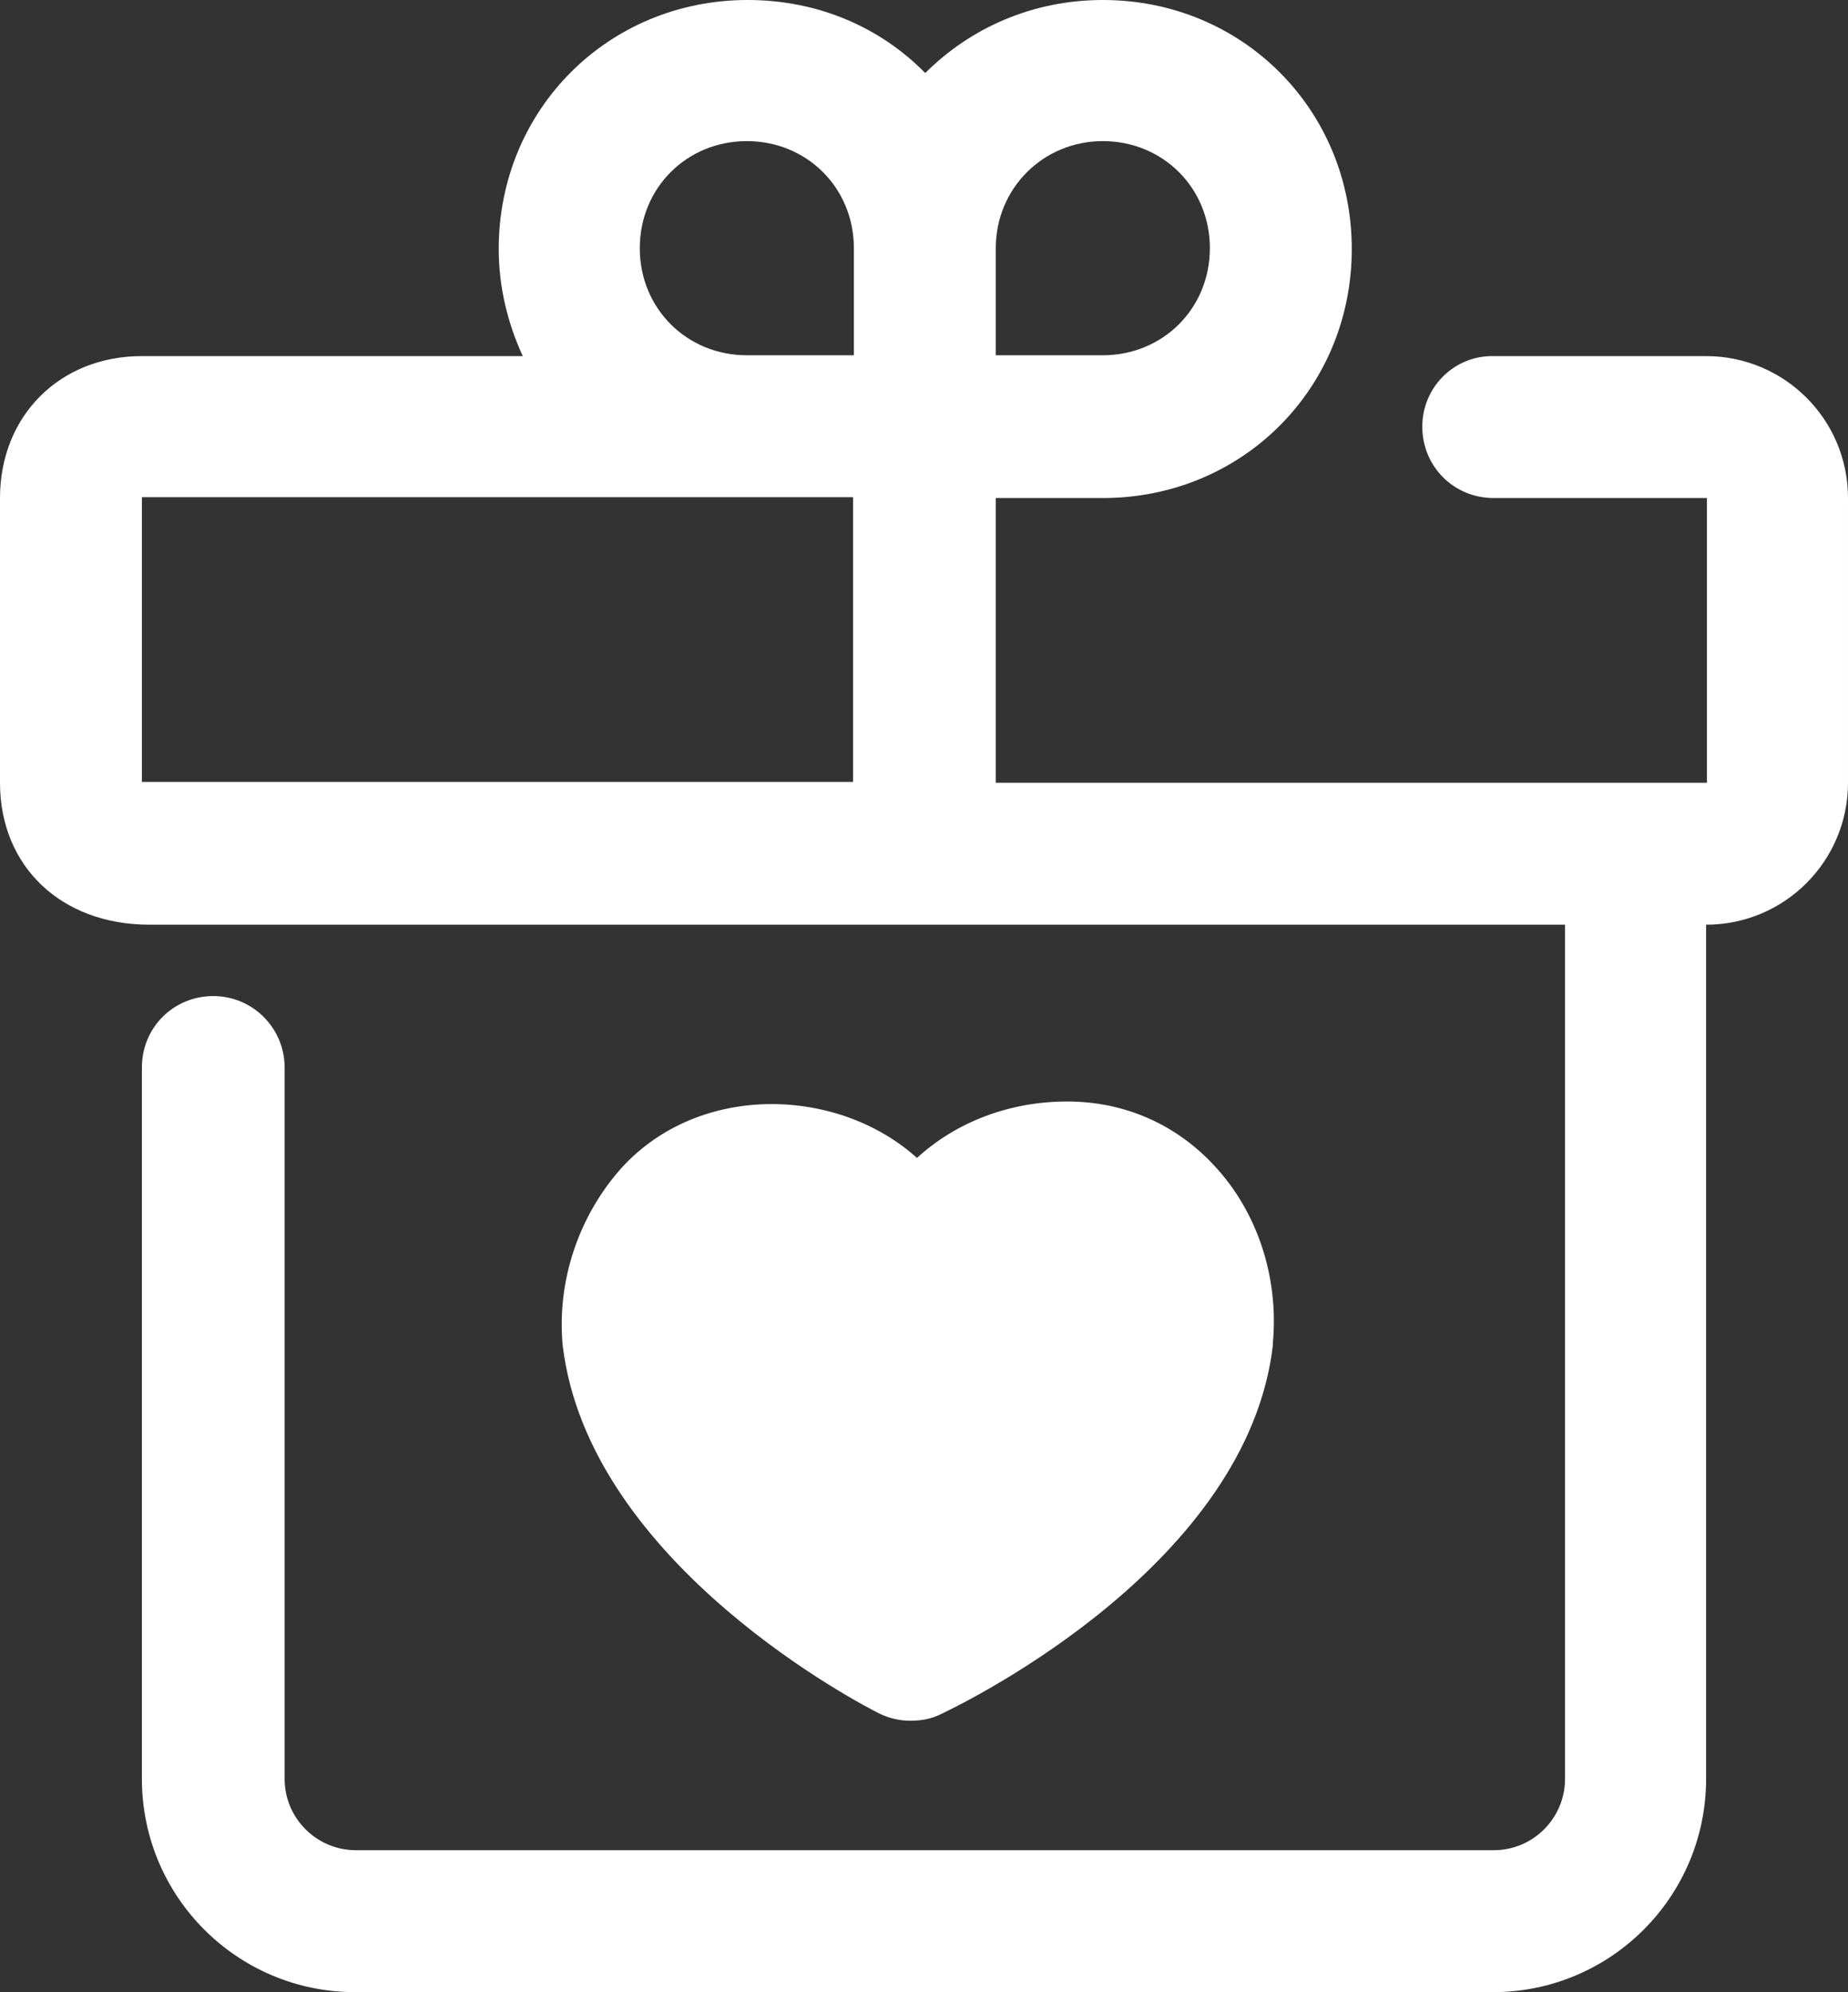 <svg xmlns="http://www.w3.org/2000/svg" id="_&#x56FE;&#x5C42;_2" data-name="&#x56FE;&#x5C42; 2" viewBox="0 0 22.27 24"><rect x="0" y="0" width="22.27" height="24" fill="#333333" stroke="none"/><defs><style>      .cls-1 {        fill: #fff;        stroke-width: 0px;      }    </style></defs><g id="_&#x56FE;&#x5C42;_2-2" data-name=" &#x56FE;&#x5C42; 2"><g id="_&#x56FE;&#x5C42;_2-2" data-name=" &#x56FE;&#x5C42; 2-2"><g><path class="cls-1" d="M20.56,4.29h.01-2.57c-.47-.01-.86.37-.86.85s.38.86.86.86h2.57v3.43h-8.57v-3.43h1.29c1.68,0,3-1.32,3-3s-1.32-3-3-3c-.85,0-1.6.34-2.14.88-.54-.55-1.29-.88-2.14-.88-1.68,0-3,1.32-3,3,0,.46.11.9.29,1.29H1.71c-.99,0-1.71.72-1.71,1.71v3.43c0,1.01.74,1.71,1.8,1.71h17.06v10.29c0,.47-.38.86-.86.86H4.29c-.47,0-.86-.38-.86-.86v-8.57c0-.47-.38-.86-.86-.86s-.86.38-.86.86v8.57c0,1.42,1.15,2.57,2.57,2.57h13.71c1.42,0,2.57-1.15,2.57-2.57v-10.29c.95,0,1.71-.77,1.71-1.71v-3.43c0-.95-.77-1.71-1.71-1.71ZM12,2.99c0-.72.57-1.29,1.29-1.29s1.29.56,1.29,1.29-.57,1.29-1.29,1.29h-1.29s0-1.29,0-1.29ZM10.28,9.42H1.71v-3.43h8.57v3.43ZM10.29,4.28h-1.29c-.72,0-1.29-.56-1.29-1.29s.57-1.29,1.29-1.29,1.29.56,1.29,1.29v1.29Z"></path><path class="cls-1" d="M10.97,20.73c.13,0,.25-.02.37-.08.38-.18,3.7-1.83,4-4.45v-.03c.07-.79-.19-1.57-.7-2.12-.46-.5-1.08-.78-1.78-.78s-1.34.25-1.81.68c-.94-.85-2.61-.92-3.56.12-.51.57-.78,1.35-.71,2.13.31,2.66,3.67,4.37,3.81,4.44.12.06.25.09.38.09Z"></path></g></g></g></svg>